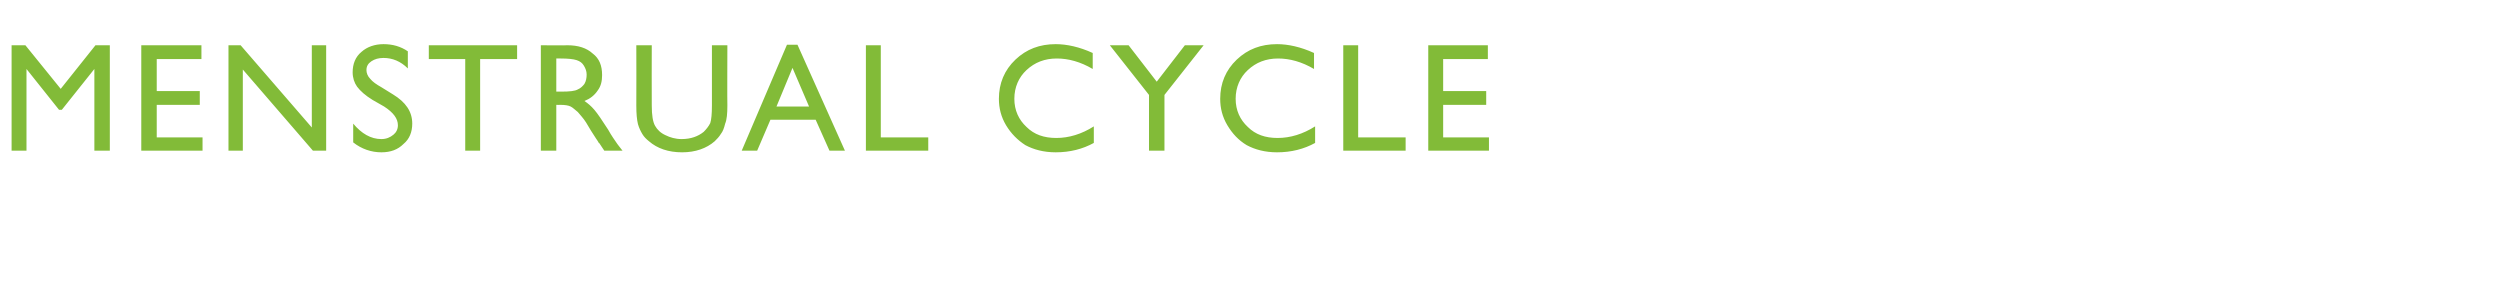 <?xml version="1.0" standalone="no"?><!DOCTYPE svg PUBLIC "-//W3C//DTD SVG 1.1//EN" "http://www.w3.org/Graphics/SVG/1.1/DTD/svg11.dtd"><svg xmlns="http://www.w3.org/2000/svg" version="1.1" width="453px" height="54.4px" viewBox="0 -8 453 54.4" style="top:-8px">  <desc>Menstrual Cycle</desc>  <defs/>  <g id="Polygon174449">    <path d="M 17.3 0.2 L 19.9 0.2 L 19.9 19.3 L 17.1 19.3 L 17.1 4.5 L 11.2 11.9 L 10.7 11.9 L 4.8 4.5 L 4.8 19.3 L 2.1 19.3 L 2.1 0.2 L 4.6 0.2 L 11 8.1 L 17.3 0.2 Z M 25.6 0.2 L 36.5 0.2 L 36.5 2.7 L 28.4 2.7 L 28.4 8.5 L 36.2 8.5 L 36.2 11 L 28.4 11 L 28.4 16.9 L 36.7 16.9 L 36.7 19.3 L 25.6 19.3 L 25.6 0.2 Z M 56.5 0.2 L 59.1 0.2 L 59.1 19.3 L 56.7 19.3 L 44 4.6 L 44 19.3 L 41.4 19.3 L 41.4 0.2 L 43.6 0.2 L 56.5 15.1 L 56.5 0.2 Z M 72.1 14.7 C 72.1 13.5 71.3 12.4 69.6 11.3 C 69.6 11.3 67.5 10.1 67.5 10.1 C 66.2 9.3 65.3 8.5 64.7 7.7 C 64.2 7 63.9 6.1 63.9 5.1 C 63.9 3.6 64.4 2.3 65.5 1.4 C 66.5 0.5 67.9 0 69.5 0 C 71.1 0 72.6 0.4 73.9 1.3 C 73.9 1.3 73.9 4.4 73.9 4.4 C 72.6 3.1 71.1 2.5 69.5 2.5 C 68.6 2.5 67.9 2.7 67.3 3.1 C 66.7 3.5 66.4 4 66.4 4.7 C 66.4 5.2 66.6 5.8 67.1 6.3 C 67.5 6.8 68.2 7.3 69.1 7.8 C 69.1 7.8 71.2 9.1 71.2 9.1 C 73.5 10.5 74.7 12.2 74.7 14.4 C 74.7 15.9 74.2 17.2 73.1 18.1 C 72.1 19.1 70.8 19.6 69.1 19.6 C 67.3 19.6 65.5 19 64 17.8 C 64 17.8 64 14.4 64 14.4 C 65.5 16.2 67.2 17.2 69.1 17.2 C 70 17.2 70.7 16.9 71.3 16.4 C 71.8 16 72.1 15.4 72.1 14.7 C 72.1 14.7 72.1 14.7 72.1 14.7 Z M 77.7 0.2 L 93.7 0.2 L 93.7 2.7 L 87 2.7 L 87 19.3 L 84.3 19.3 L 84.3 2.7 L 77.7 2.7 L 77.7 0.2 Z M 98 19.3 L 98 0.2 C 98 0.2 102.83 0.25 102.8 0.2 C 104.8 0.2 106.3 0.7 107.4 1.7 C 108.6 2.6 109.1 3.9 109.1 5.6 C 109.1 6.7 108.9 7.6 108.3 8.4 C 107.7 9.3 106.9 9.9 105.9 10.3 C 106.5 10.7 107.1 11.2 107.7 11.9 C 108.3 12.6 109.1 13.8 110.2 15.5 C 110.8 16.6 111.4 17.4 111.8 18 C 111.76 17.98 112.8 19.3 112.8 19.3 L 109.5 19.3 C 109.5 19.3 108.68 18.09 108.7 18.1 C 108.7 18 108.6 18 108.5 17.9 C 108.52 17.85 108 17.1 108 17.1 L 107.1 15.7 C 107.1 15.7 106.23 14.22 106.2 14.2 C 105.7 13.4 105.1 12.8 104.7 12.3 C 104.2 11.9 103.8 11.5 103.4 11.3 C 103 11.1 102.4 11 101.5 11 C 101.49 11.03 100.8 11 100.8 11 L 100.8 19.3 L 98 19.3 Z M 101.6 2.6 C 101.6 2.57 100.8 2.6 100.8 2.6 L 100.8 8.6 C 100.8 8.6 101.82 8.6 101.8 8.6 C 103.2 8.6 104.2 8.5 104.7 8.2 C 105.2 8 105.6 7.6 105.9 7.2 C 106.2 6.7 106.3 6.1 106.3 5.5 C 106.3 4.9 106.1 4.4 105.8 3.9 C 105.5 3.4 105.1 3.1 104.5 2.9 C 103.9 2.7 102.9 2.6 101.6 2.6 Z M 129 0.2 L 131.8 0.2 C 131.8 0.2 131.76 11.09 131.8 11.1 C 131.8 12.6 131.7 13.7 131.4 14.4 C 131.2 15.2 131 15.8 130.6 16.3 C 130.3 16.8 129.9 17.2 129.5 17.6 C 128 18.9 126 19.6 123.6 19.6 C 121.1 19.6 119.1 18.9 117.6 17.6 C 117.1 17.2 116.7 16.8 116.4 16.3 C 116.1 15.8 115.8 15.2 115.6 14.5 C 115.4 13.7 115.3 12.6 115.3 11.1 C 115.33 11.06 115.3 0.2 115.3 0.2 L 118.1 0.2 C 118.1 0.2 118.07 11.09 118.1 11.1 C 118.1 12.9 118.3 14.1 118.7 14.8 C 119.1 15.5 119.7 16.1 120.6 16.5 C 121.4 16.9 122.4 17.2 123.5 17.2 C 125.2 17.2 126.5 16.7 127.5 15.9 C 128 15.4 128.4 14.9 128.7 14.3 C 128.9 13.7 129 12.6 129 11.1 C 129.01 11.09 129 0.2 129 0.2 Z M 142.6 0.1 L 144.5 0.1 L 153.1 19.3 L 150.3 19.3 L 147.8 13.7 L 139.6 13.7 L 137.2 19.3 L 134.4 19.3 L 142.6 0.1 Z M 146.6 11.3 L 143.6 4.3 L 140.7 11.3 L 146.6 11.3 Z M 156.9 0.2 L 159.6 0.2 L 159.6 16.9 L 168.2 16.9 L 168.2 19.3 L 156.9 19.3 L 156.9 0.2 Z M 191.4 17 C 193.7 17 196 16.3 198.2 14.9 C 198.2 14.9 198.2 17.9 198.2 17.9 C 196.2 19 193.9 19.6 191.3 19.6 C 189.1 19.6 187.3 19.1 185.8 18.3 C 184.4 17.4 183.2 16.2 182.3 14.7 C 181.4 13.2 181 11.6 181 9.9 C 181 7.1 182 4.7 184 2.8 C 186 0.9 188.4 0 191.3 0 C 193.3 0 195.6 0.5 198 1.6 C 198 1.6 198 4.5 198 4.5 C 195.8 3.2 193.6 2.6 191.5 2.6 C 189.3 2.6 187.5 3.3 186 4.7 C 184.6 6 183.8 7.8 183.8 9.9 C 183.8 12 184.6 13.7 186 15 C 187.4 16.4 189.2 17 191.4 17 C 191.4 17 191.4 17 191.4 17 Z M 214.7 0.2 L 218.1 0.2 L 211 9.2 L 211 19.3 L 208.2 19.3 L 208.2 9.2 L 201.1 0.2 L 204.5 0.2 L 209.6 6.8 L 214.7 0.2 Z M 231.5 17 C 233.8 17 236.1 16.3 238.3 14.9 C 238.3 14.9 238.3 17.9 238.3 17.9 C 236.3 19 234 19.6 231.4 19.6 C 229.2 19.6 227.4 19.1 225.9 18.3 C 224.4 17.4 223.3 16.2 222.4 14.7 C 221.5 13.2 221.1 11.6 221.1 9.9 C 221.1 7.1 222.1 4.7 224.1 2.8 C 226.1 0.9 228.5 0 231.4 0 C 233.4 0 235.7 0.5 238.1 1.6 C 238.1 1.6 238.1 4.5 238.1 4.5 C 235.9 3.2 233.7 2.6 231.6 2.6 C 229.4 2.6 227.6 3.3 226.1 4.7 C 224.7 6 223.9 7.8 223.9 9.9 C 223.9 12 224.7 13.7 226.1 15 C 227.5 16.4 229.3 17 231.5 17 C 231.5 17 231.5 17 231.5 17 Z M 243.4 0.2 L 246.1 0.2 L 246.1 16.9 L 254.7 16.9 L 254.7 19.3 L 243.4 19.3 L 243.4 0.2 Z M 258.8 0.2 L 269.6 0.2 L 269.6 2.7 L 261.5 2.7 L 261.5 8.5 L 269.3 8.5 L 269.3 11 L 261.5 11 L 261.5 16.9 L 269.8 16.9 L 269.8 19.3 L 258.8 19.3 L 258.8 0.2 Z " stroke="none" fill="#82bb38"/>  </g></svg>